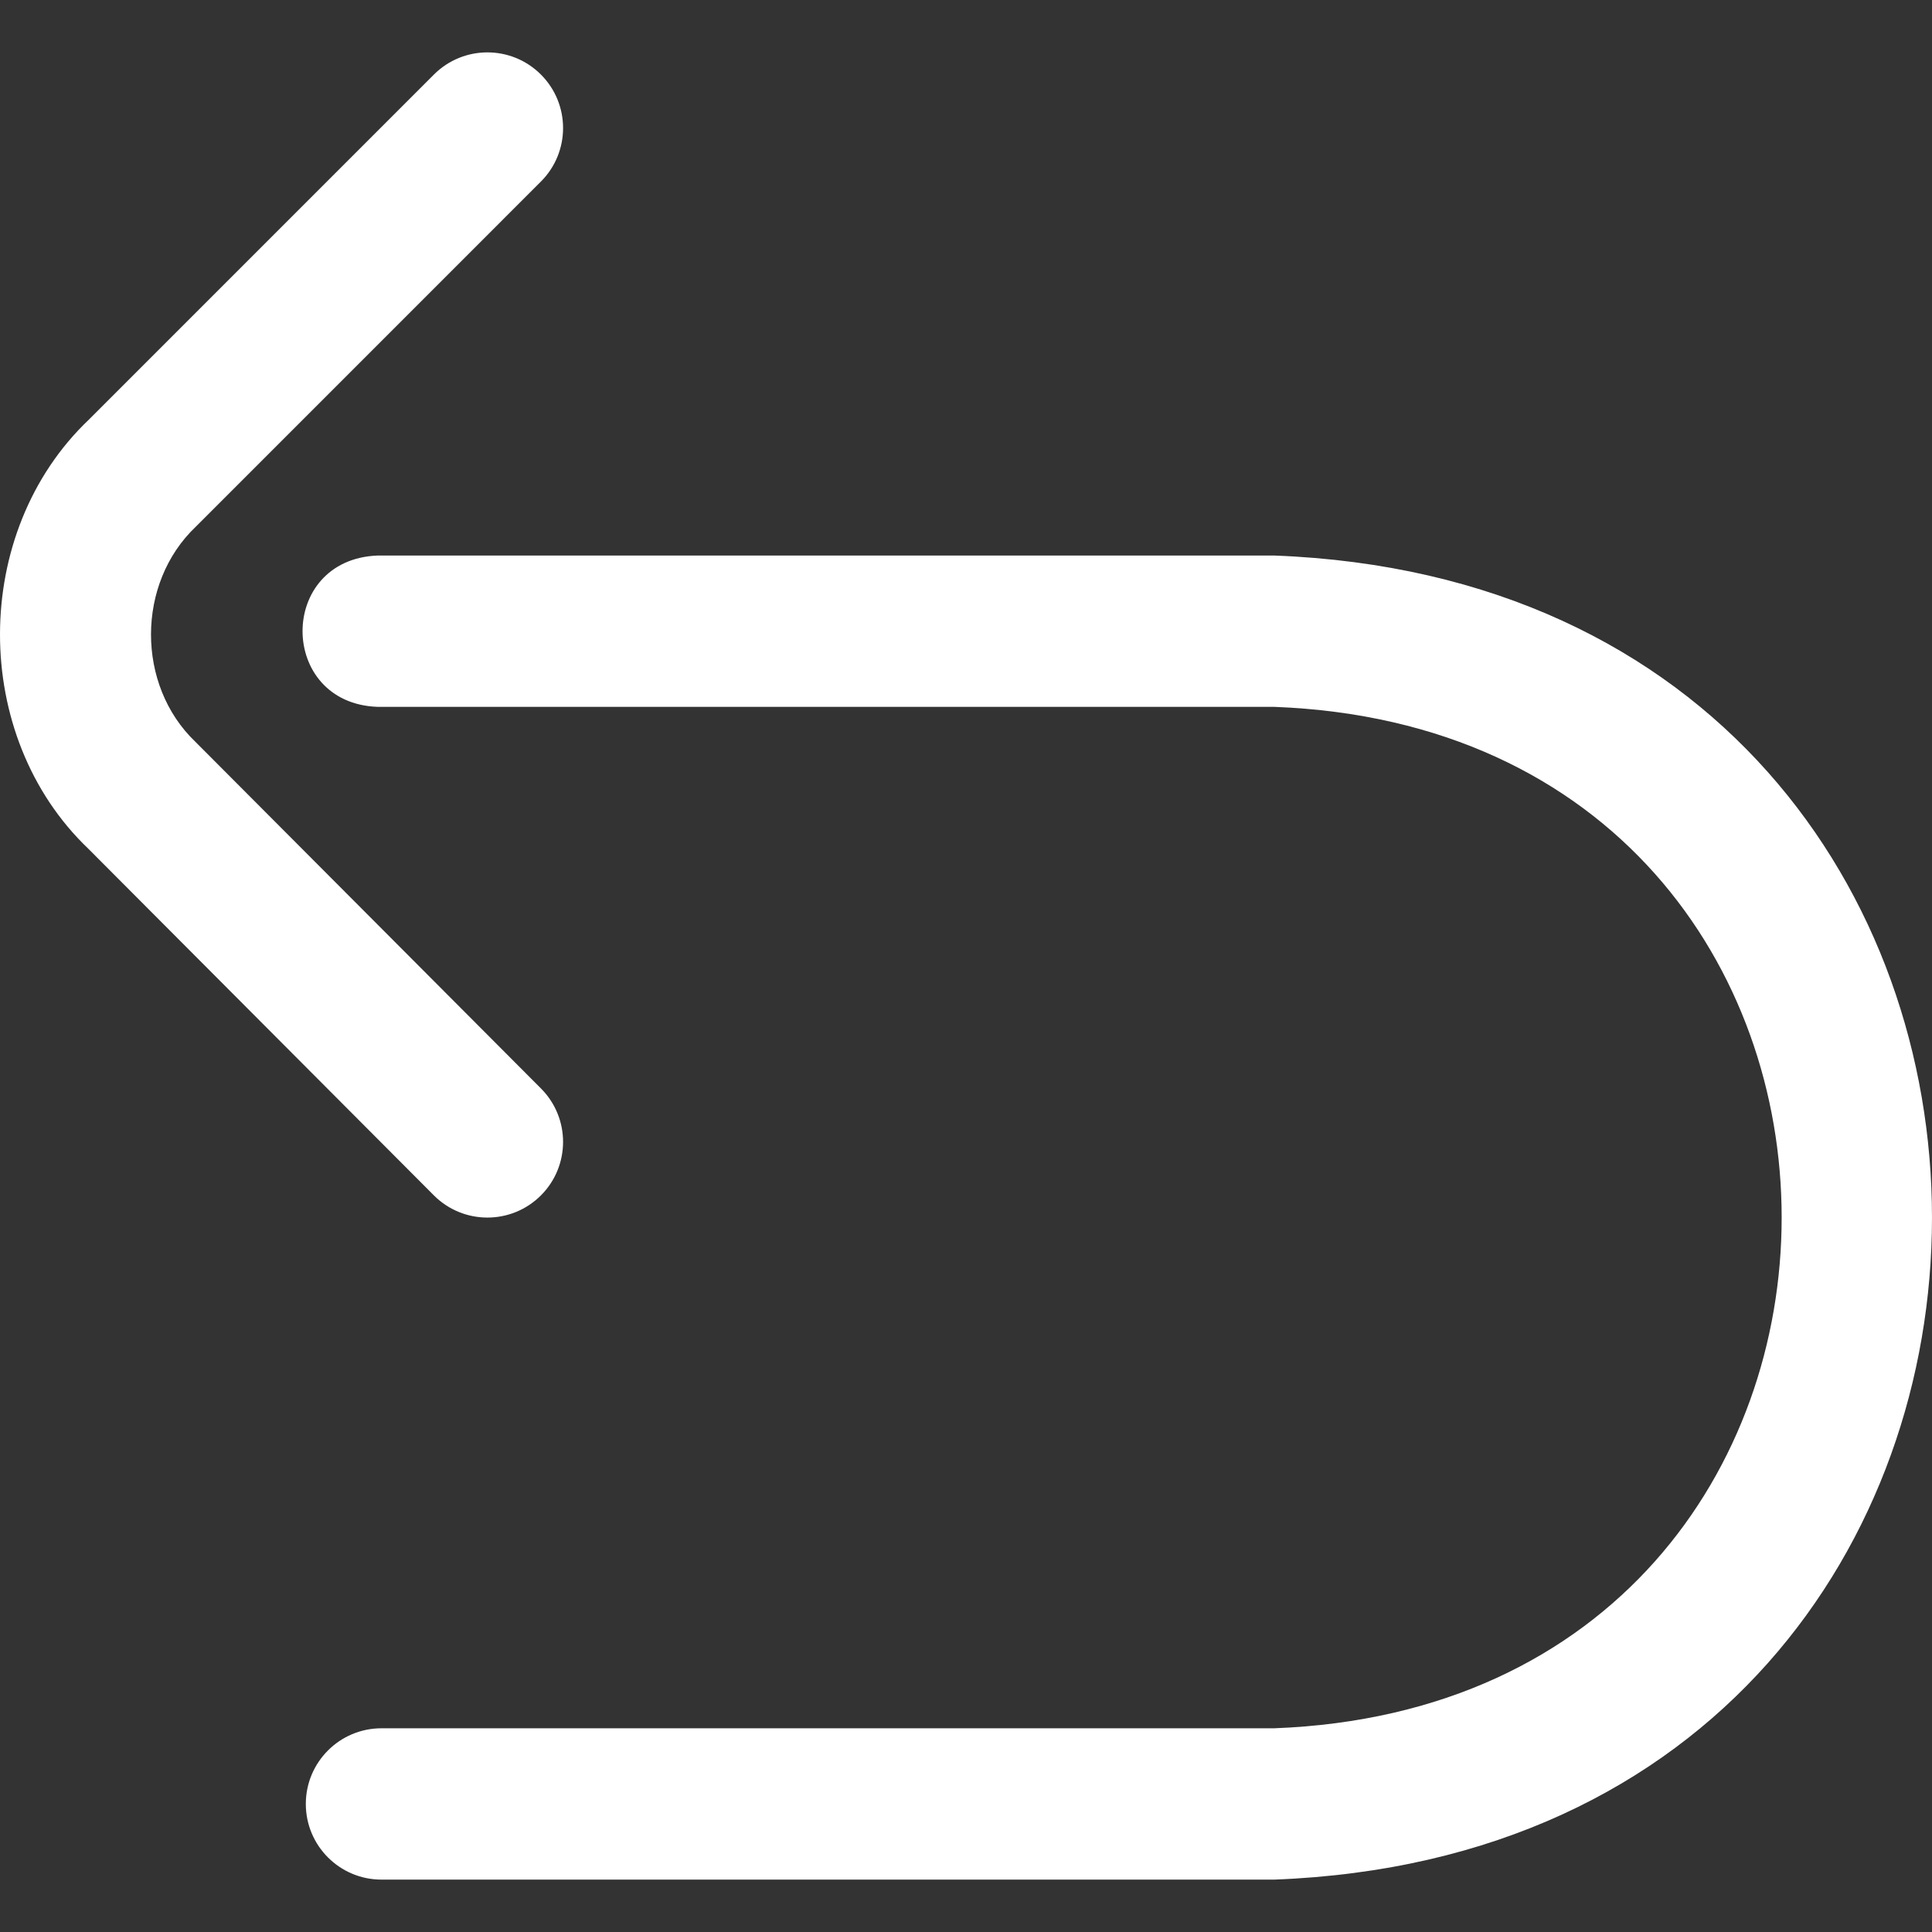 <svg xmlns="http://www.w3.org/2000/svg" version="1.1" xmlns:xlink="http://www.w3.org/1999/xlink" width="512" height="512" x="0" y="0" viewBox="0 0 510.697 510.697" style="enable-background:new 0 0 512 512" xml:space="preserve" class=""><rect x="0" y="0" width="510.697" height="510.697" fill="#333333" stroke="none"/><g><path d="M336.84 496.848h-236c-11.046 0-20-8.954-20-20s8.954-20 20-20h236c178.802-6.764 178.845-263.224-.002-270H99.84c-26.377-.897-26.596-39.004 0-40h237c231.795 8.776 231.823 341.221 0 350zM142.96 316.012c7.822-7.798 7.843-20.461.044-28.284L51.632 196.07c-15.656-14.97-15.626-41.877.113-56.833l91.238-91.247c7.811-7.811 7.81-20.474-.001-28.284-7.811-7.811-20.474-7.81-28.284.001l-91.175 91.184c-31.306 29.73-31.368 83.71-.157 113.48l91.311 91.598c7.798 7.823 20.461 7.841 28.283.043z" fill="#ffffff" opacity="1" data-original="#000000" class=""></path></g></svg>